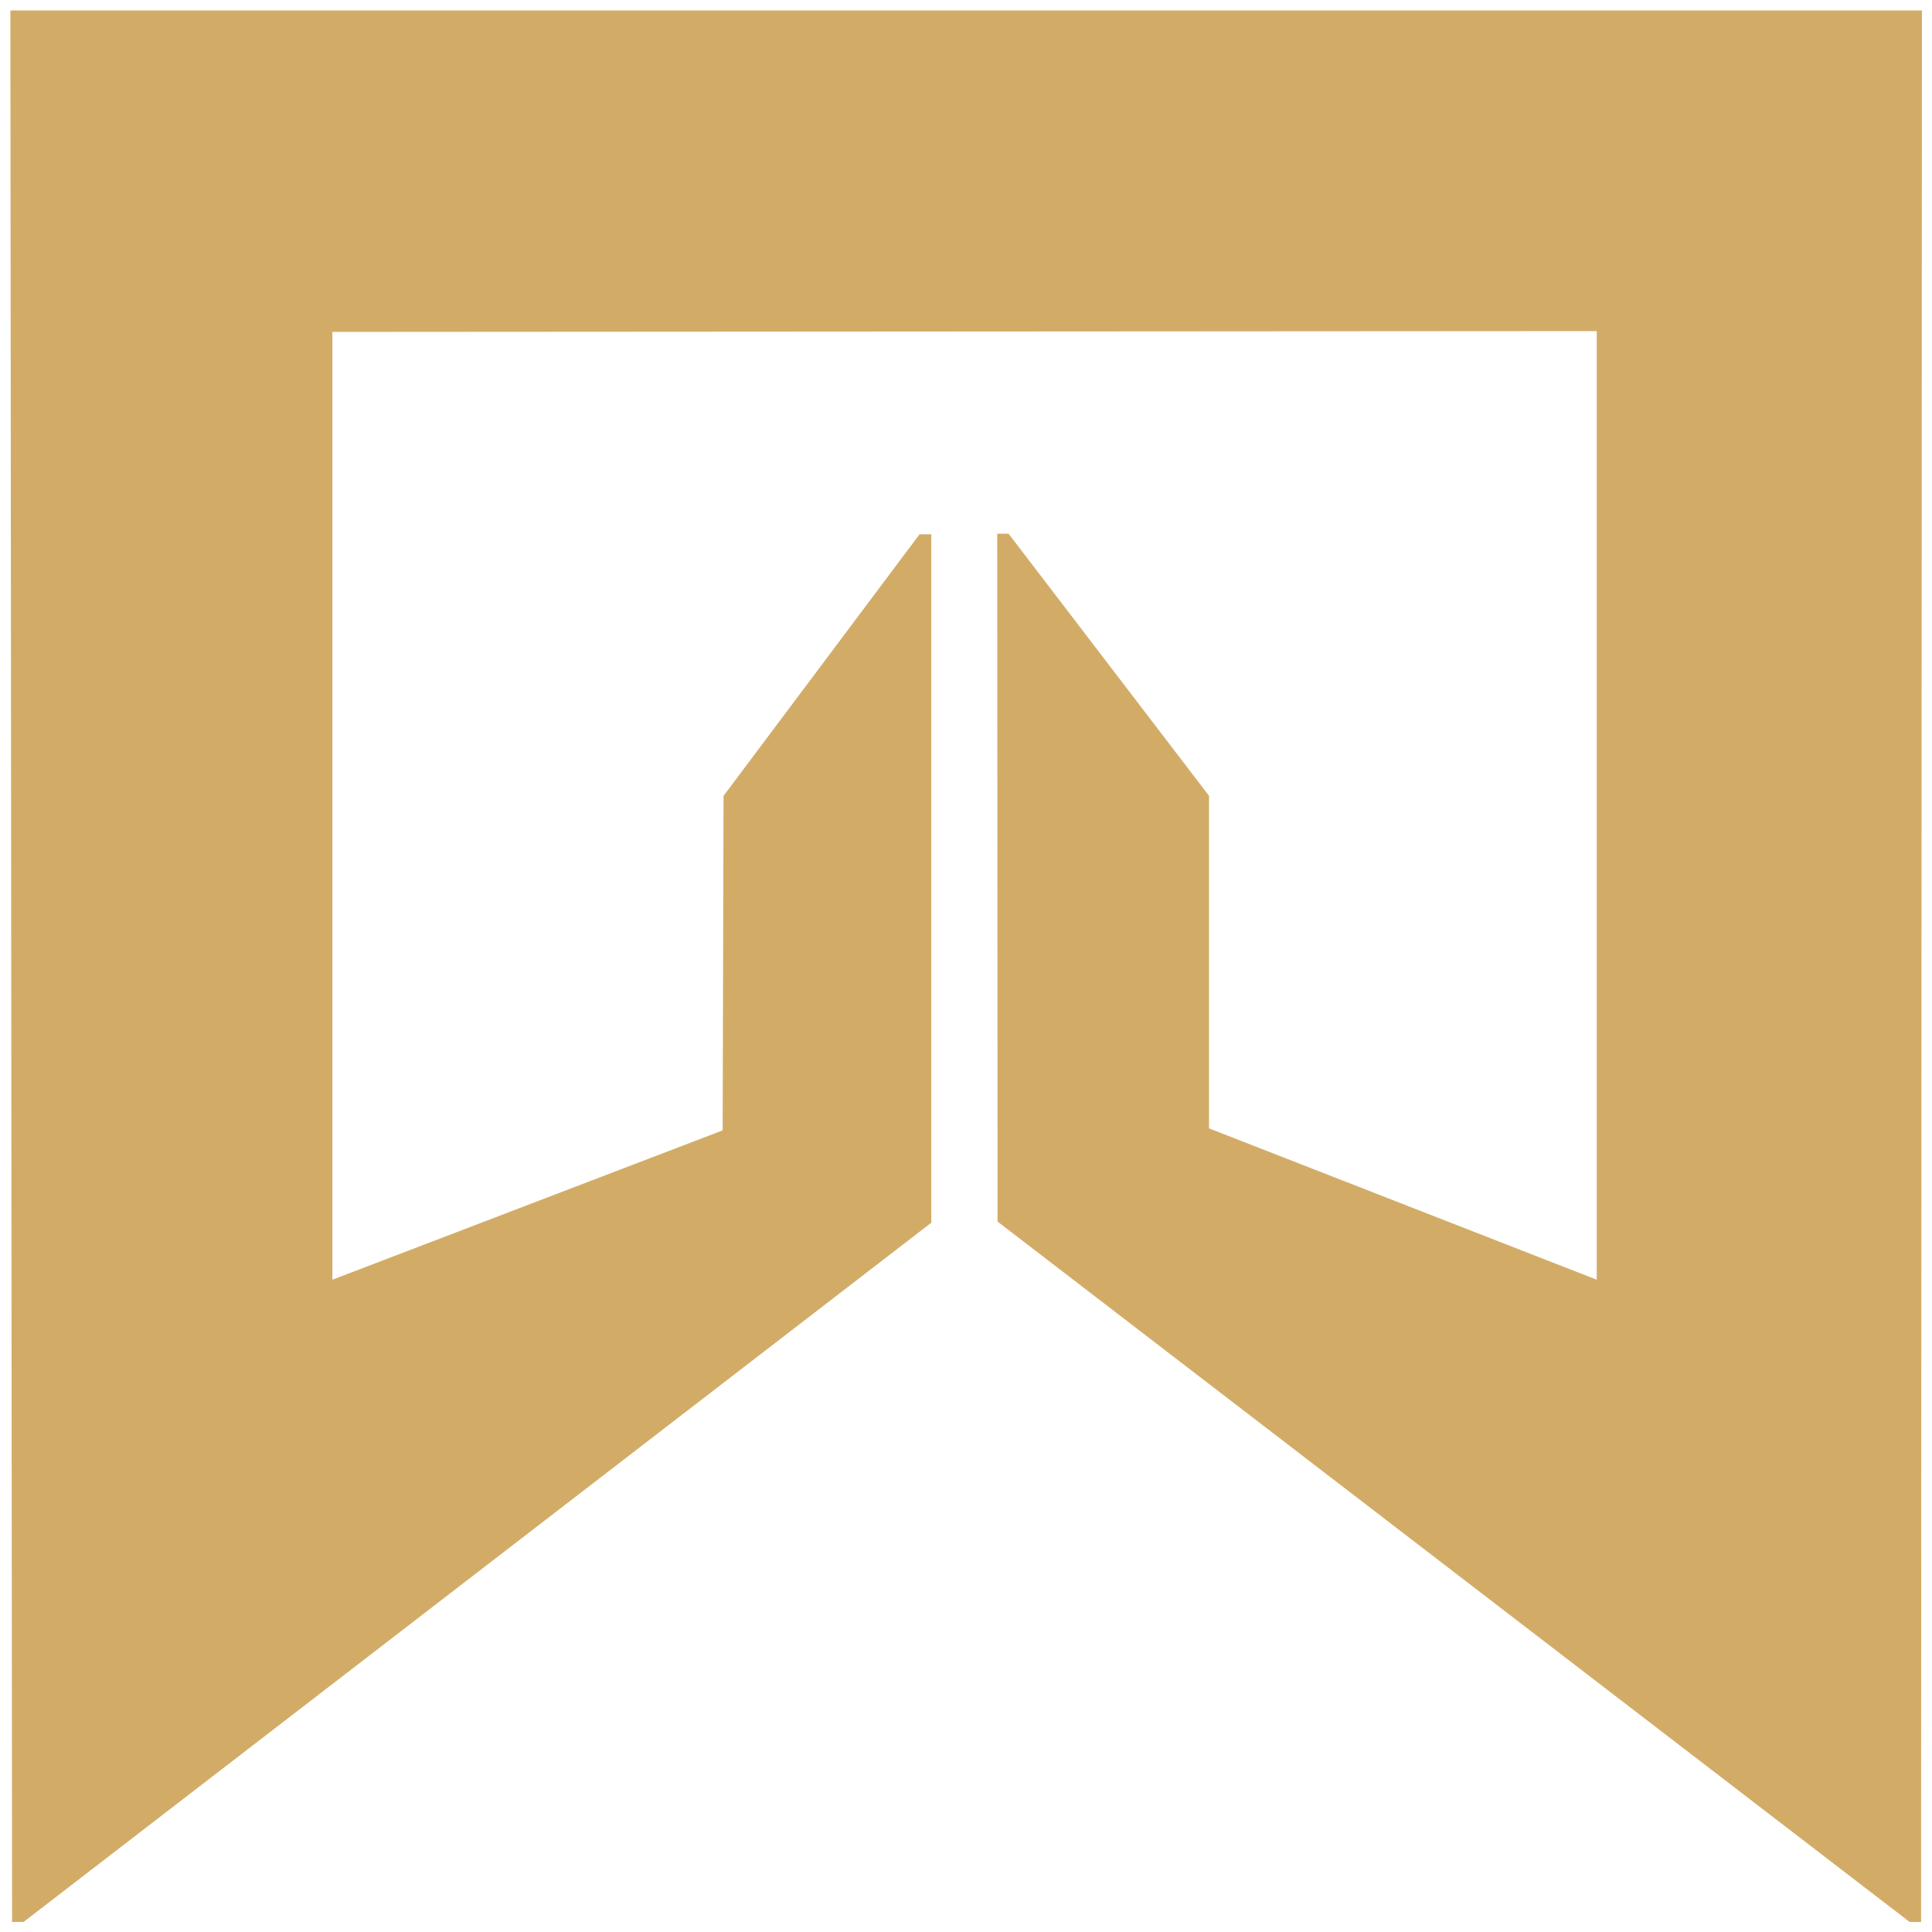 <svg xmlns="http://www.w3.org/2000/svg" xmlns:xlink="http://www.w3.org/1999/xlink" width="24" height="24" viewBox="0 0 24 24"><defs><clipPath id="clip-path"><rect id="Rectangle_1" data-name="Rectangle 1" width="24" height="24" transform="translate(-0.125 -0.125)" fill="#d2ac67"></rect></clipPath><clipPath id="clip-ITC"><rect width="24" height="24"></rect></clipPath></defs><g id="ITC" clip-path="url(#clip-ITC)"><g id="Group_2" data-name="Group 2" transform="translate(0.129 0.129)"><g id="Group_1" data-name="Group 1" transform="translate(-0.004 -0.004)" clip-path="url(#clip-path)"><path id="Path_1" data-name="Path 1" d="M0,0H23.746l-.011,23.745h-.142l-11.33-8.7L12.259,6.5H12.4L14.89,9.756v4.131l4.816,1.88V3.983L4,3.993V15.767l4.848-1.855.011-4.155,2.435-3.25h.146v8.552L.164,23.745H.021S0-.02,0,0Z" transform="translate(0.004 0.005)" fill="#d2ac67" fill-rule="evenodd"></path></g></g></g></svg>